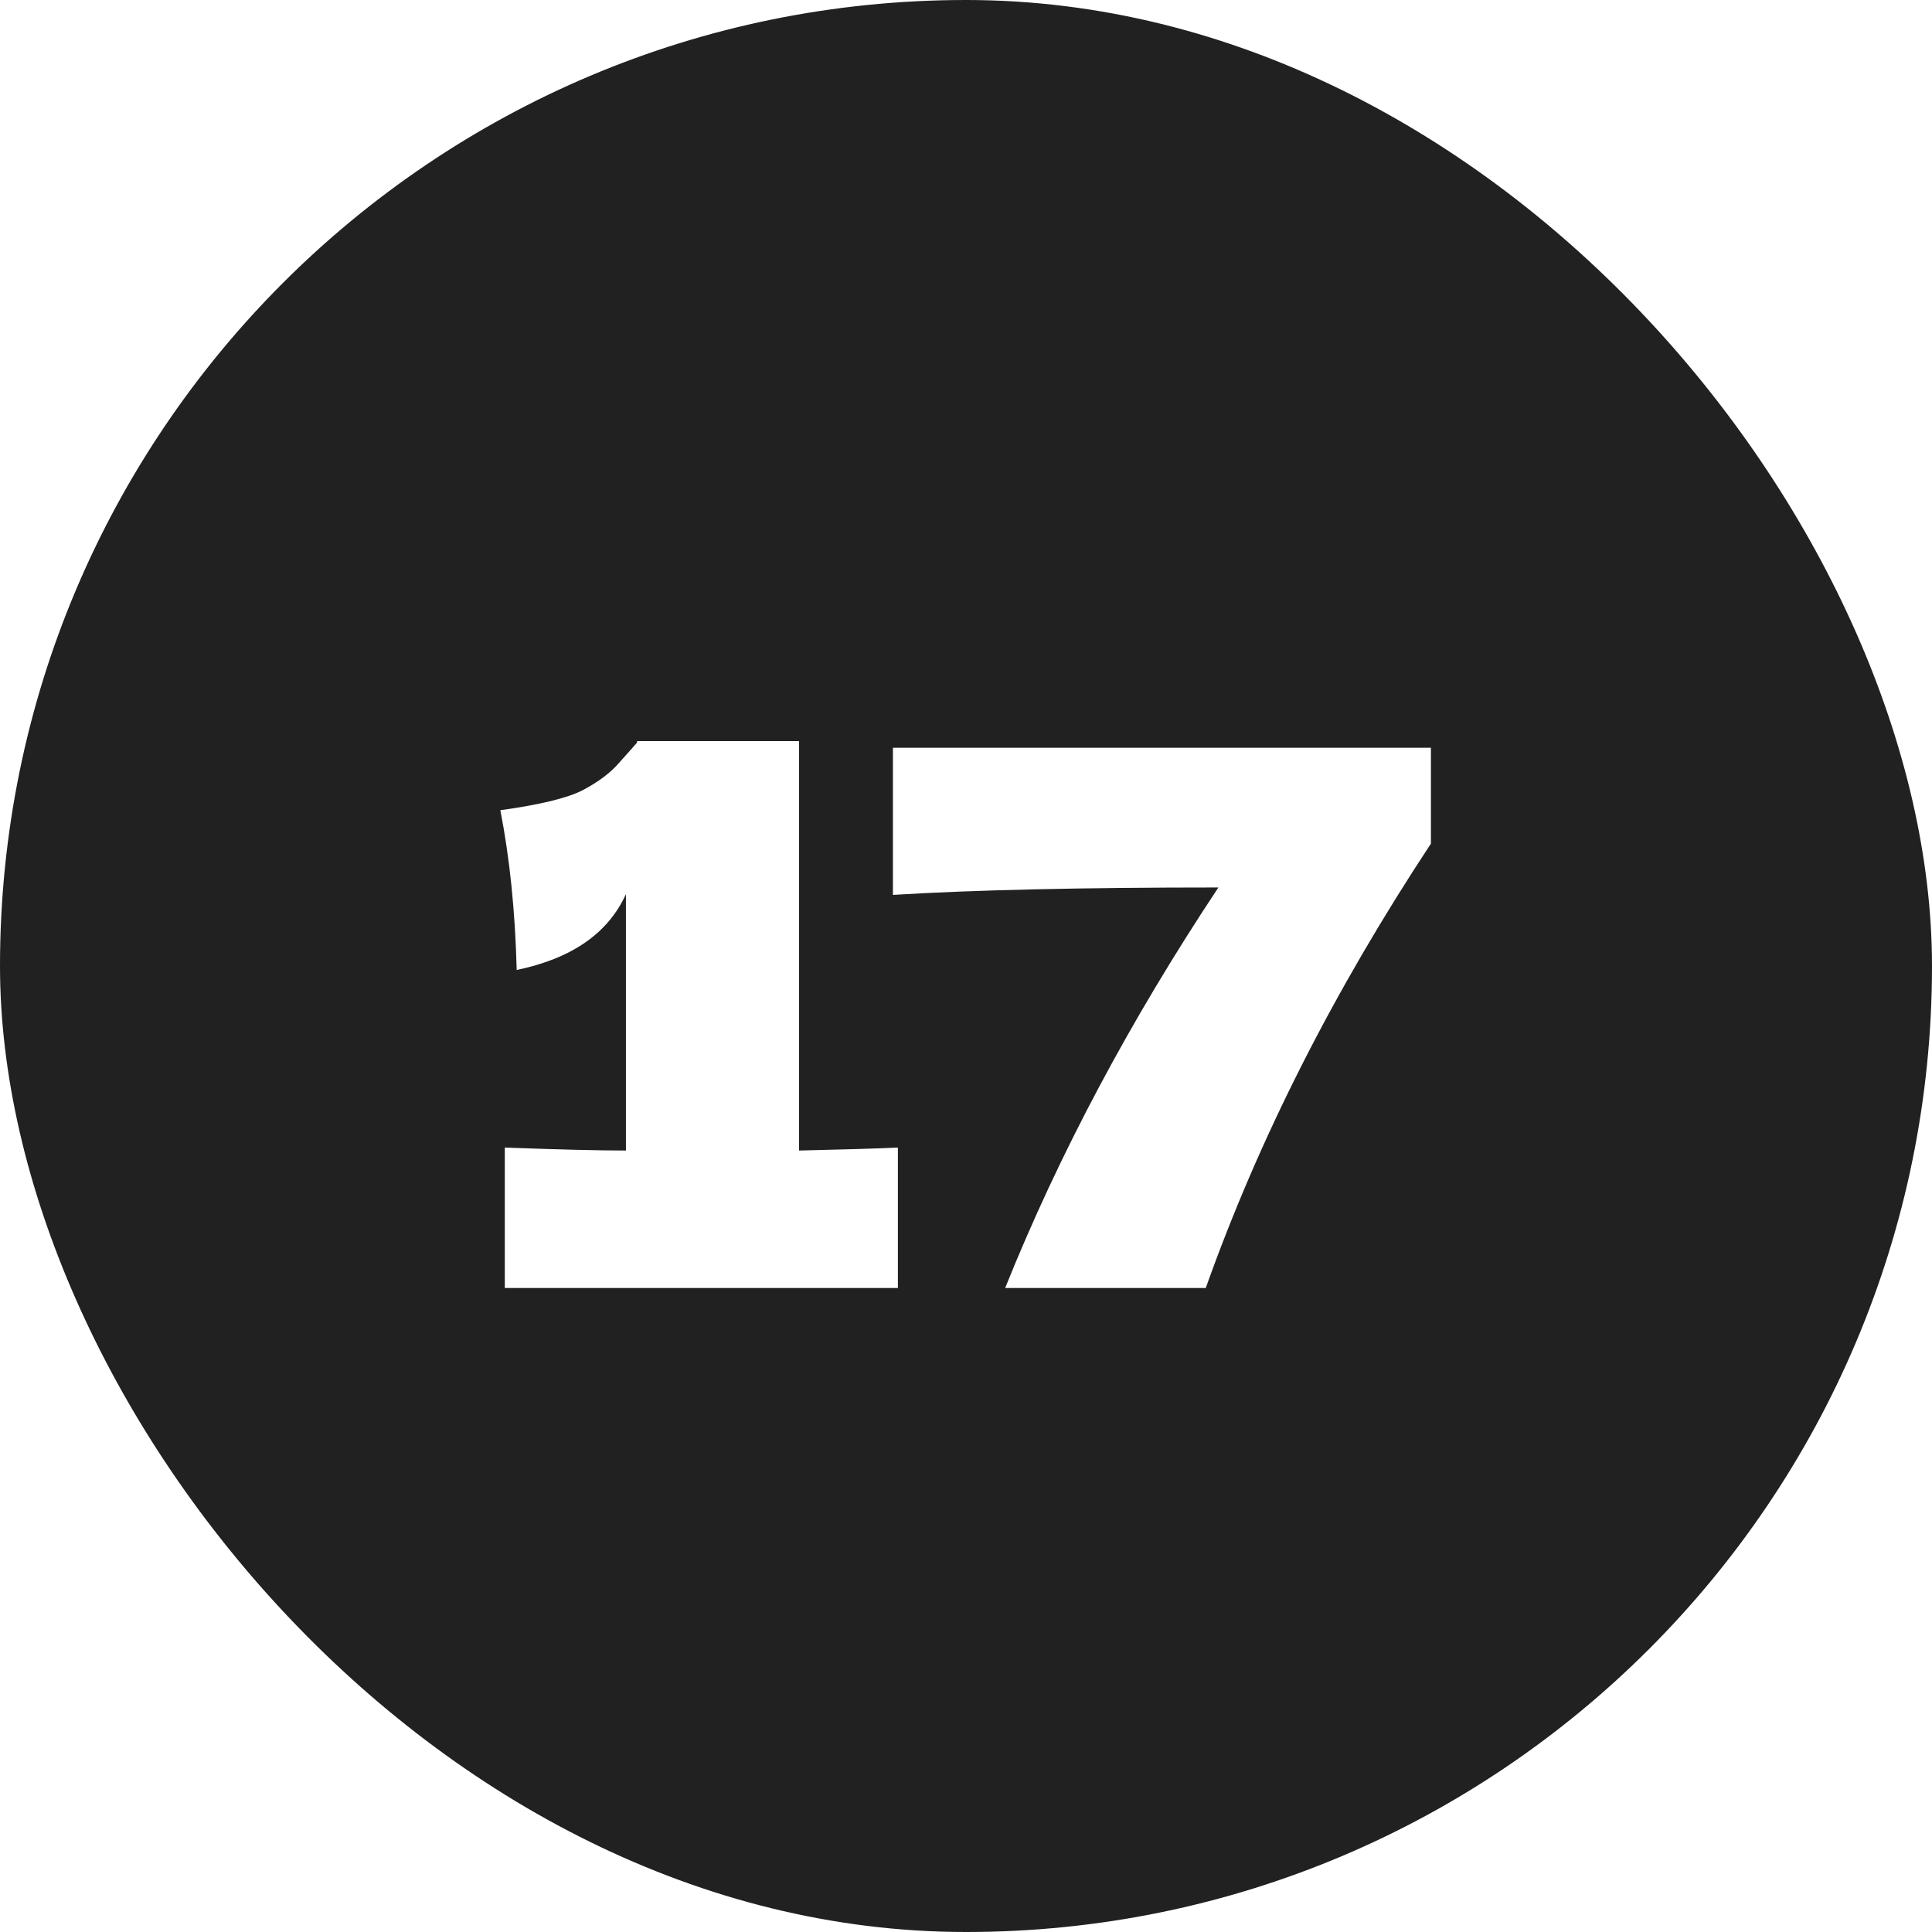 <svg width="39" height="39" viewBox="0 0 39 39" fill="none" xmlns="http://www.w3.org/2000/svg">
<g filter="url(#filter0_b_754_180)">
<rect width="39" height="39" rx="19.5" fill="#212121"/>
<path d="M16.13 23.225C17.03 23.205 17.695 23.185 18.125 23.165V26H10.19V23.165C11.27 23.205 12.085 23.225 12.635 23.225V18.05C12.275 18.84 11.54 19.35 10.43 19.58C10.4 18.4 10.29 17.325 10.1 16.355C10.9 16.245 11.455 16.11 11.765 15.95C12.085 15.78 12.33 15.595 12.5 15.395C12.68 15.195 12.8 15.06 12.86 14.99V14.96H16.13V23.225ZM18.025 15.095H28.885V17.03C26.925 20 25.41 22.99 24.34 26H20.29C21.38 23.29 22.815 20.595 24.595 17.915C21.825 17.915 19.635 17.965 18.025 18.065V15.095Z" fill="white"/>
</g>
<defs>
<filter id="filter0_b_754_180" x="-4" y="-4" width="47" height="47" filterUnits="userSpaceOnUse" color-interpolation-filters="sRGB">
<feFlood flood-opacity="0" result="BackgroundImageFix"/>
<feGaussianBlur in="BackgroundImageFix" stdDeviation="2"/>
<feComposite in2="SourceAlpha" operator="in" result="effect1_backgroundBlur_754_180"/>
<feBlend mode="normal" in="SourceGraphic" in2="effect1_backgroundBlur_754_180" result="shape"/>
</filter>
</defs>
</svg>
